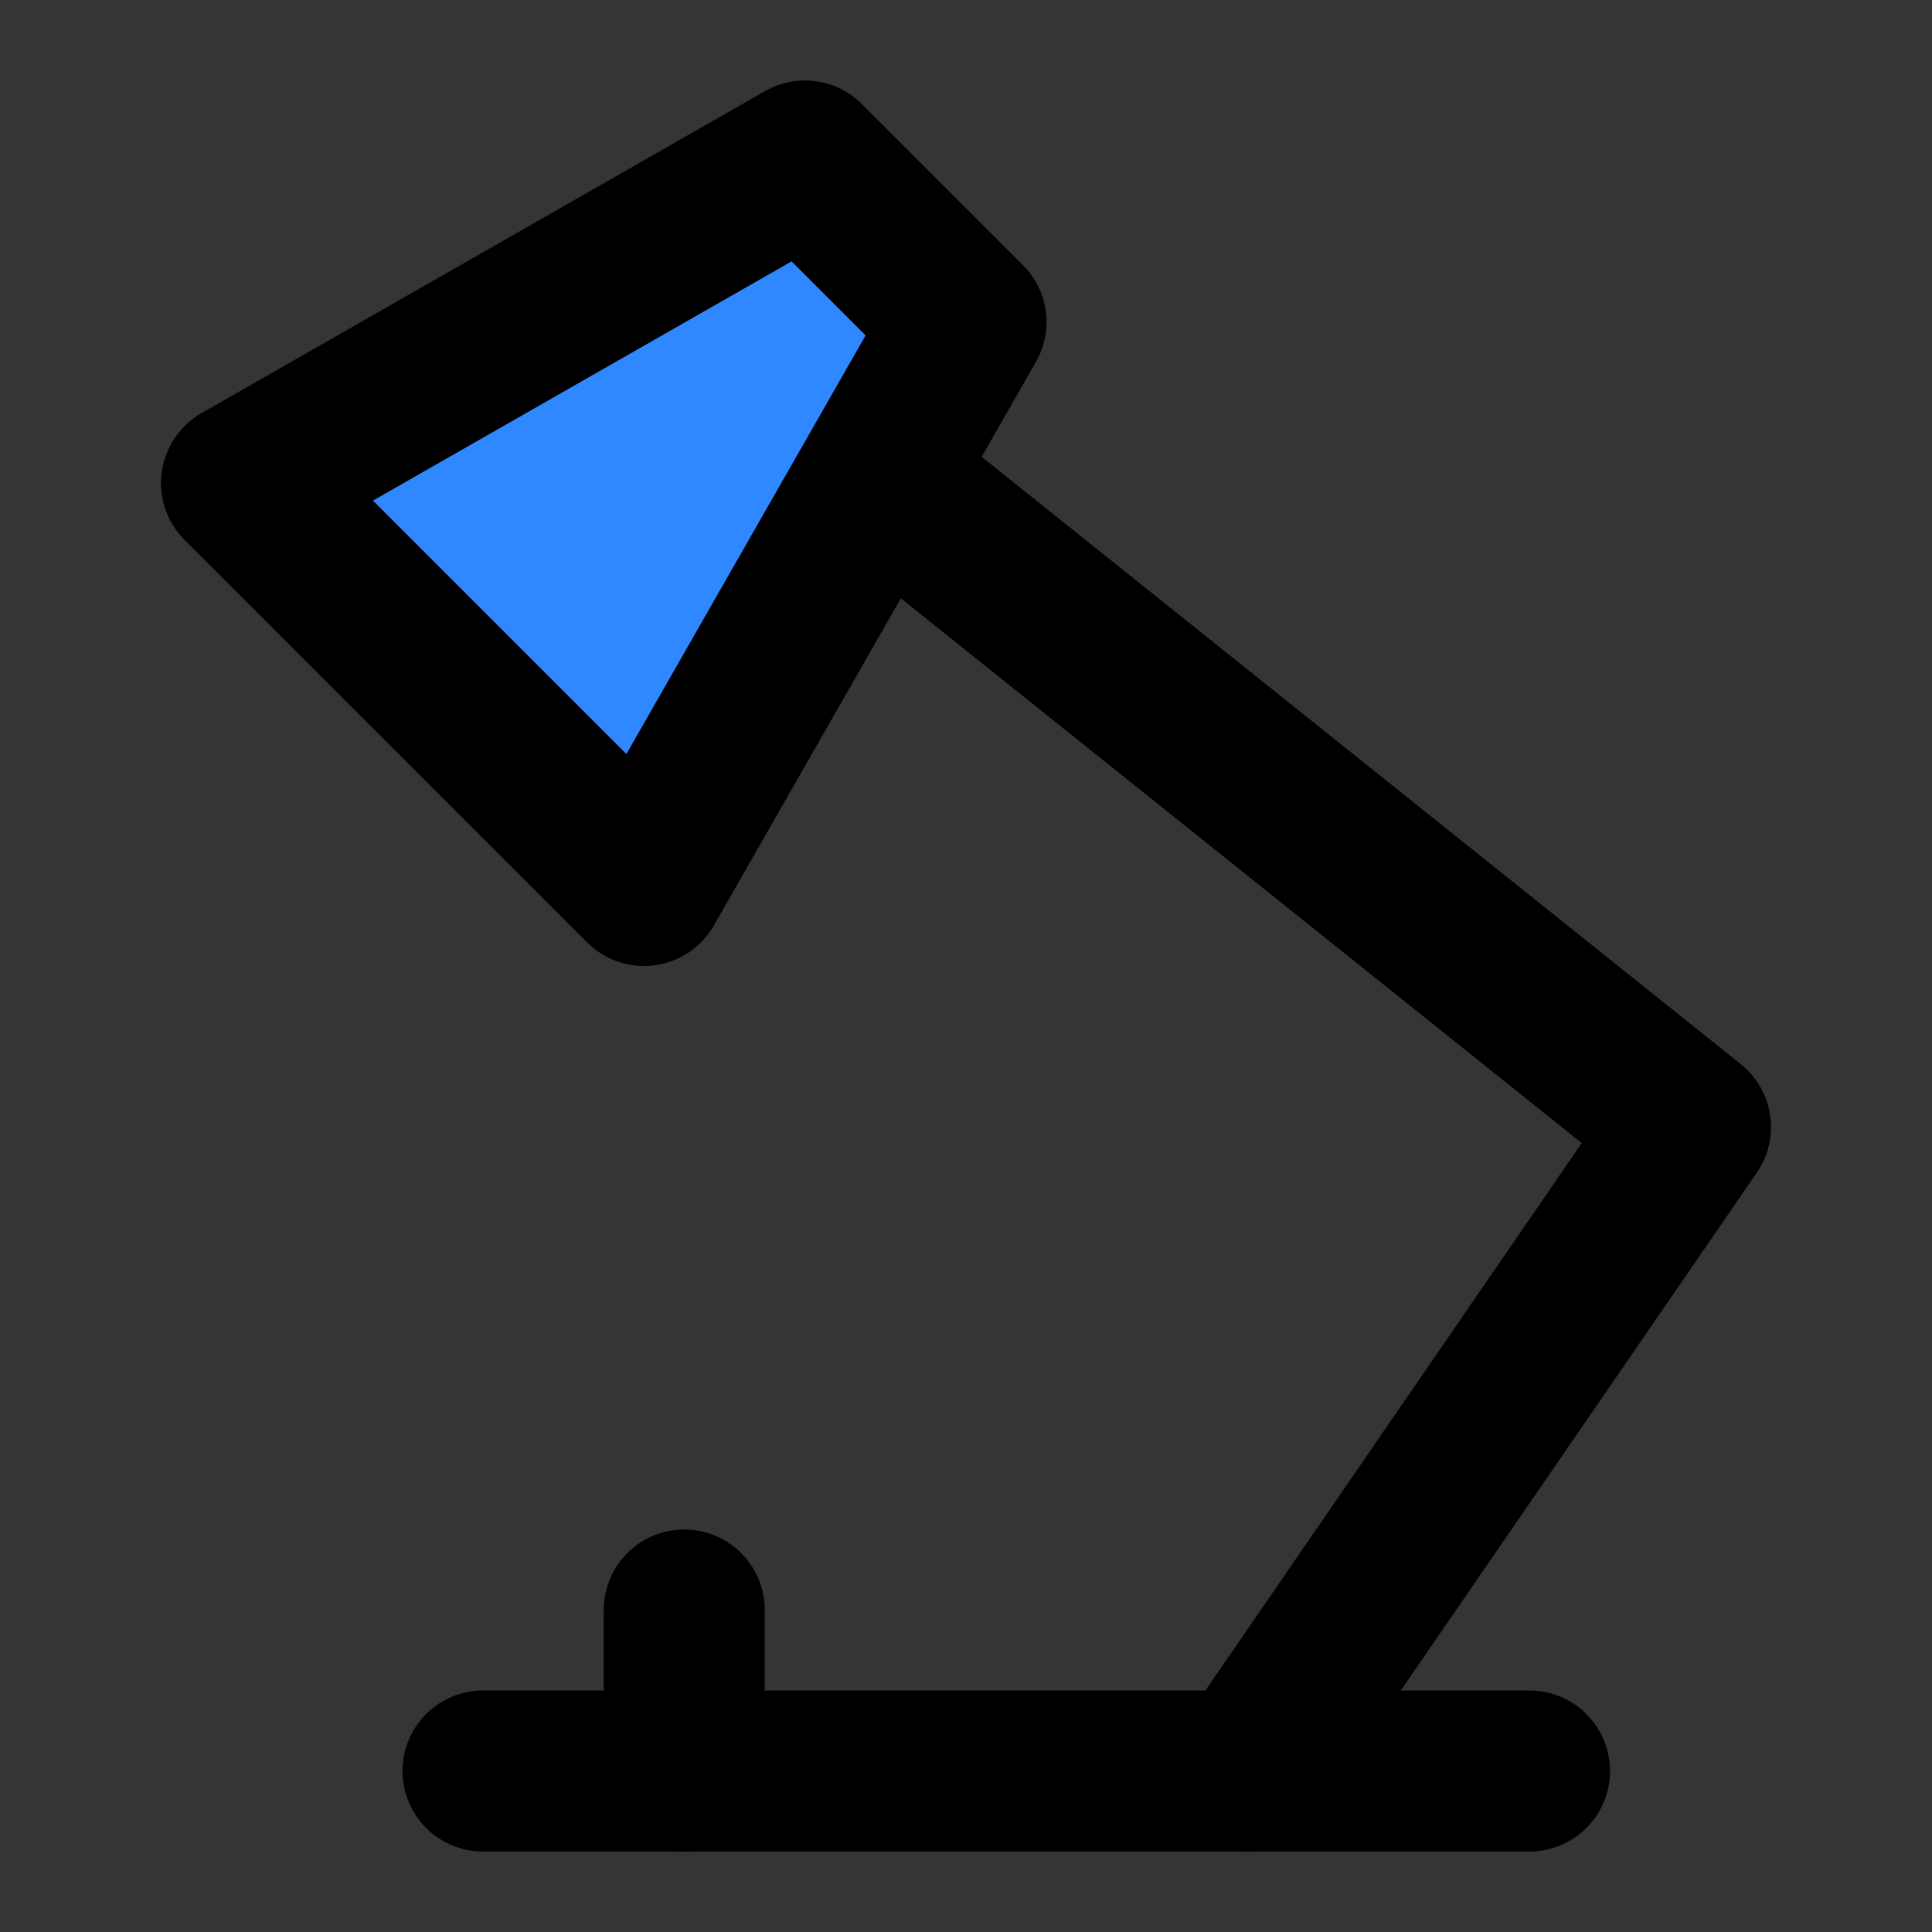 <?xml version="1.0" encoding="utf-8"?><!-- Uploaded to: SVG Repo, www.svgrepo.com, Generator: SVG Repo Mixer Tools -->
<svg width="800px" height="800px" viewBox="0 0 48 48" fill="none" xmlns="http://www.w3.org/2000/svg">
<rect x="0" y="0" width="48" height="48" fill="#333333" stroke="none"/>
<rect width="48" height="48" fill="white" fill-opacity="0.01"/>
<path d="M31 44L42 28L22 12" stroke="#000000" stroke-width="4" stroke-linecap="round" stroke-linejoin="round"/>
<path d="M6 12L16 22L24 8L20 4L6 12Z" fill="#2F88FF" stroke="#000000" stroke-width="4" stroke-linecap="round" stroke-linejoin="round"/>
<path d="M38 44H12" stroke="#000000" stroke-width="4" stroke-linecap="round" stroke-linejoin="round"/>
<path d="M17 44V40" stroke="#000000" stroke-width="4" stroke-linecap="round" stroke-linejoin="round"/>
</svg>